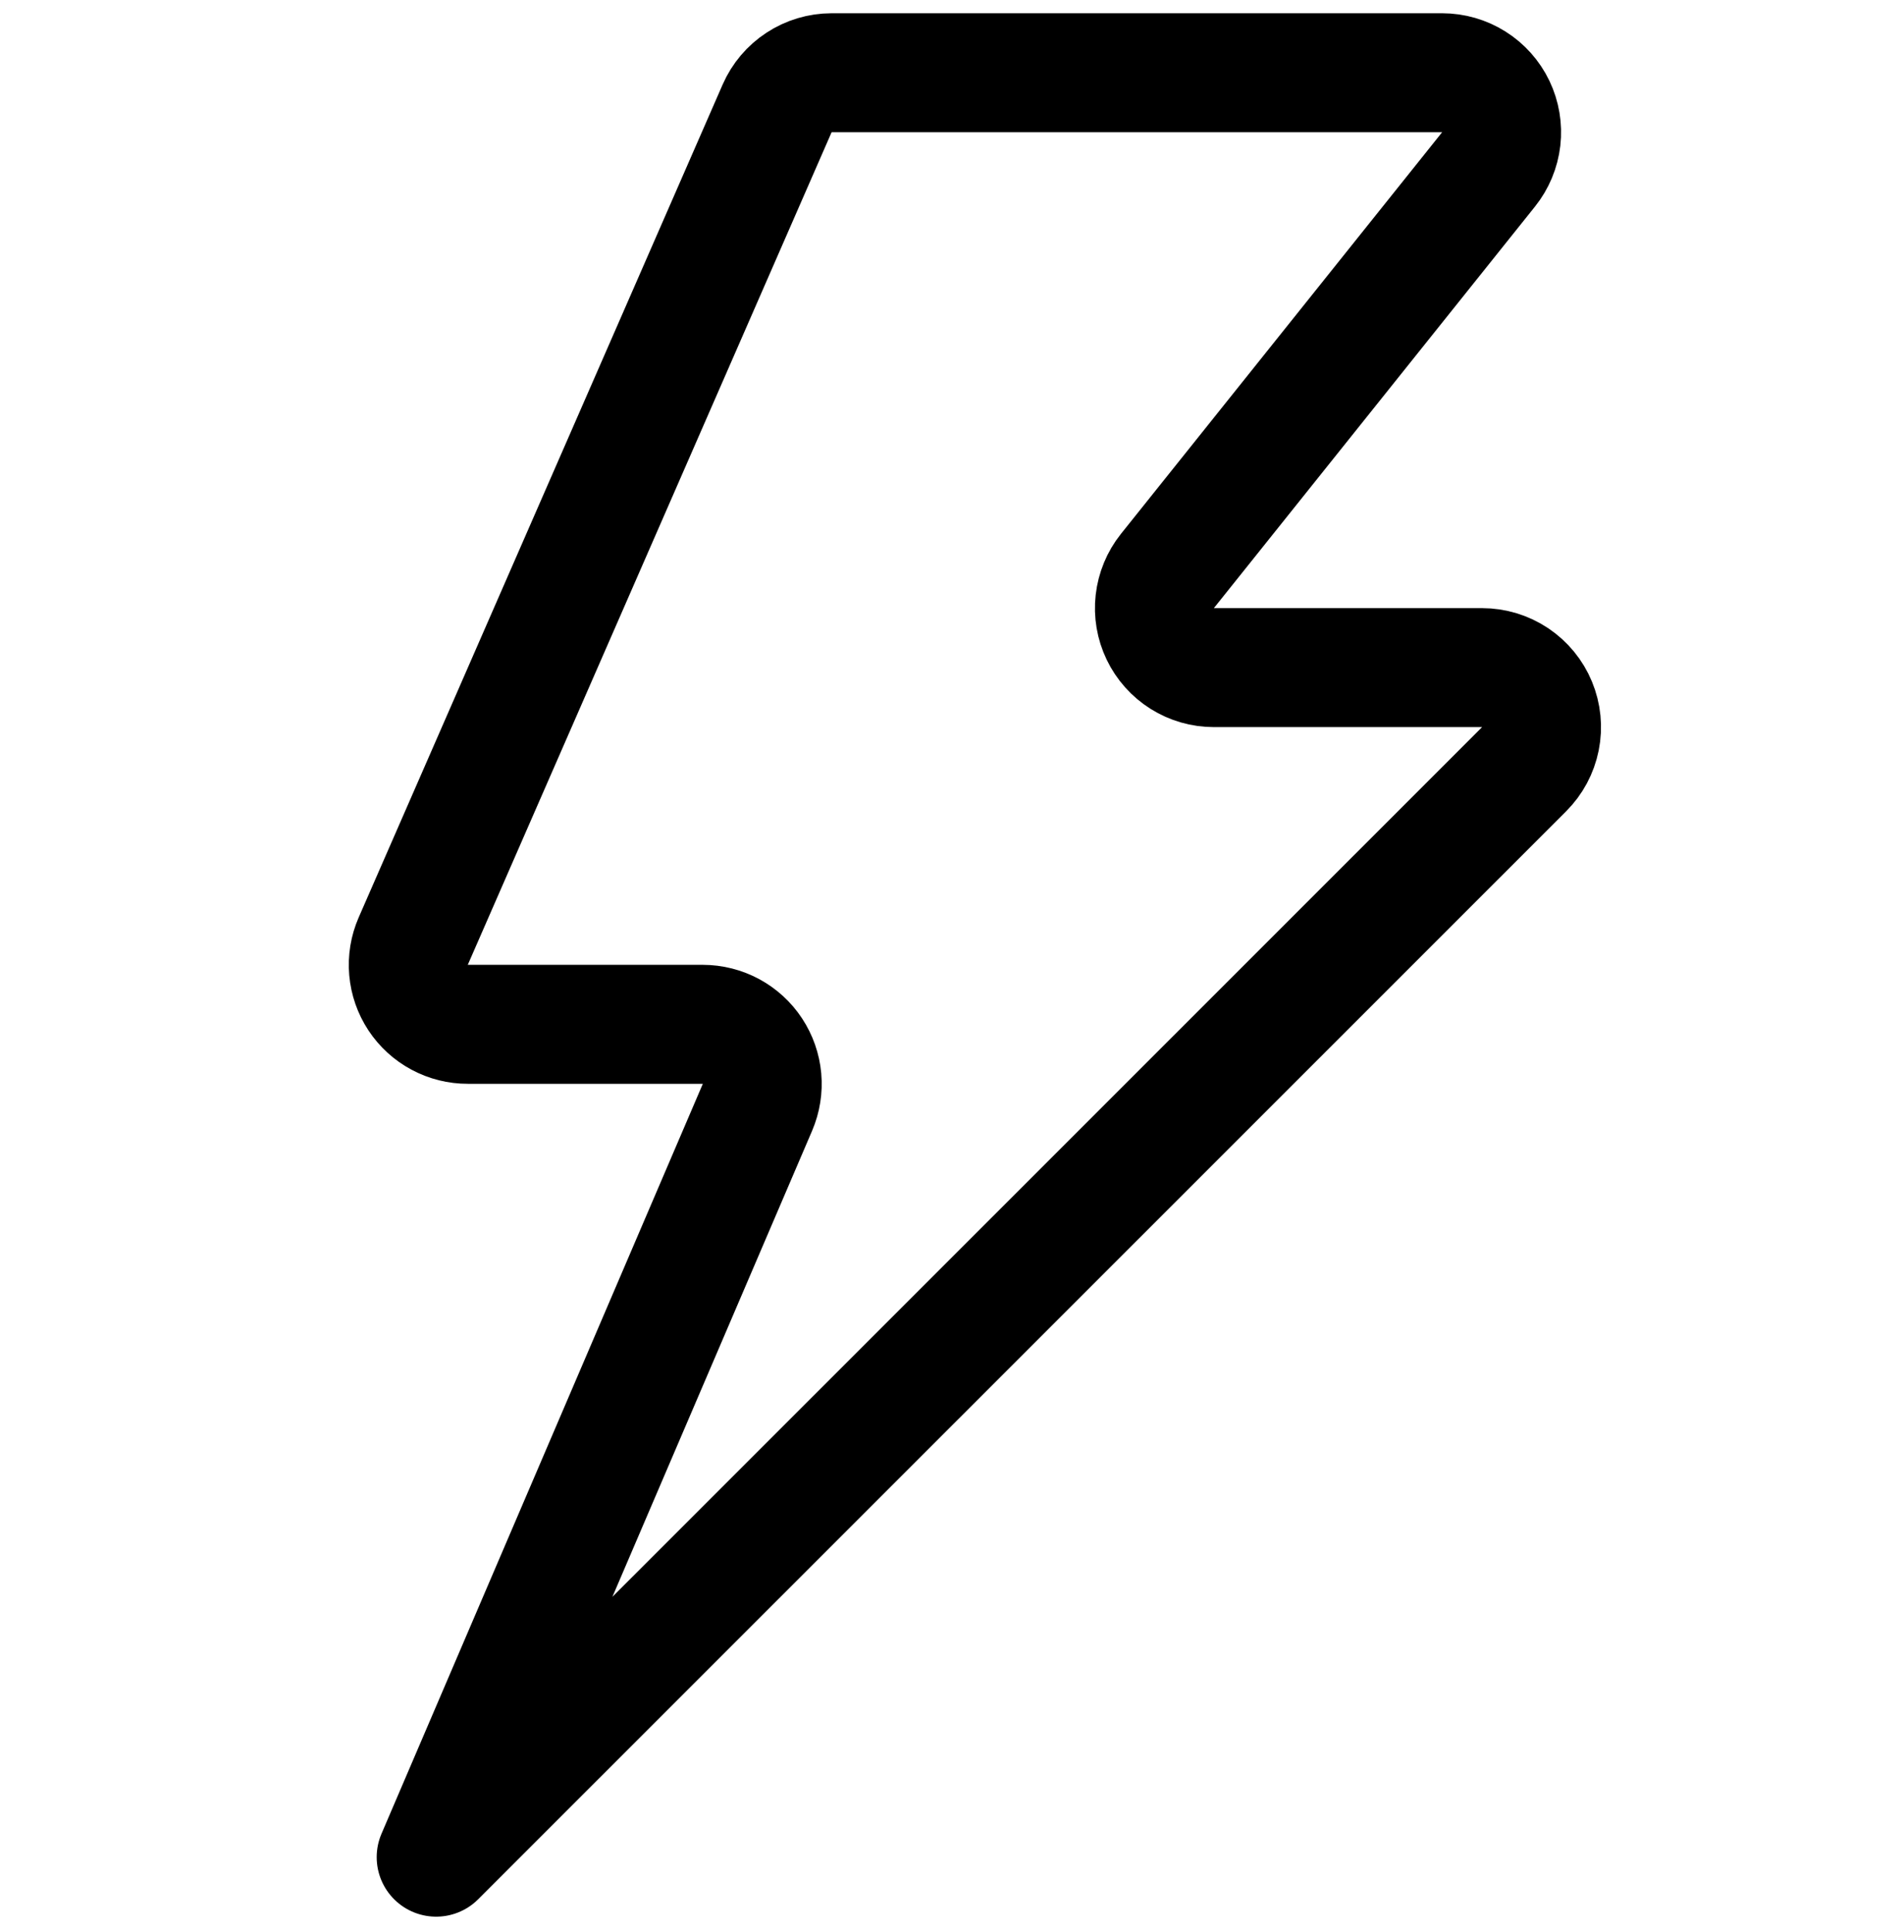 <svg width="69" height="70" viewBox="0 0 69 70" fill="none" xmlns="http://www.w3.org/2000/svg">
<g clip-path="url(#clip0_1_1659)">
<path d="M15.806 67.283L27.45 40.116C27.59 39.788 27.646 39.43 27.615 39.075C27.583 38.72 27.463 38.379 27.267 38.081C27.071 37.783 26.805 37.539 26.491 37.369C26.177 37.2 25.826 37.111 25.47 37.11H16.955C16.598 37.111 16.245 37.023 15.93 36.854C15.615 36.685 15.347 36.441 15.15 36.142C14.953 35.843 14.834 35.5 14.803 35.144C14.772 34.788 14.83 34.429 14.973 34.101L28.162 3.928C28.33 3.544 28.606 3.217 28.957 2.988C29.307 2.758 29.717 2.636 30.137 2.635H52.263C52.669 2.636 53.067 2.75 53.411 2.967C53.754 3.183 54.03 3.492 54.206 3.858C54.381 4.224 54.45 4.632 54.404 5.036C54.357 5.439 54.198 5.821 53.944 6.138L42.306 20.687C42.053 21.004 41.895 21.387 41.849 21.79C41.803 22.193 41.872 22.601 42.048 22.966C42.224 23.332 42.5 23.641 42.843 23.857C43.187 24.073 43.584 24.187 43.99 24.187H53.709C54.135 24.187 54.552 24.314 54.907 24.55C55.262 24.788 55.538 25.124 55.701 25.519C55.864 25.913 55.907 26.346 55.823 26.765C55.739 27.183 55.534 27.567 55.232 27.868L15.806 67.283Z" stroke="black" stroke-width="4.31" stroke-linejoin="round"/>
</g>
<defs>
<clipPath id="clip0_1_1659">
<rect width="68.966" height="68.966" fill="white" transform="translate(0 0.481)"/>
</clipPath>
</defs>
</svg>
